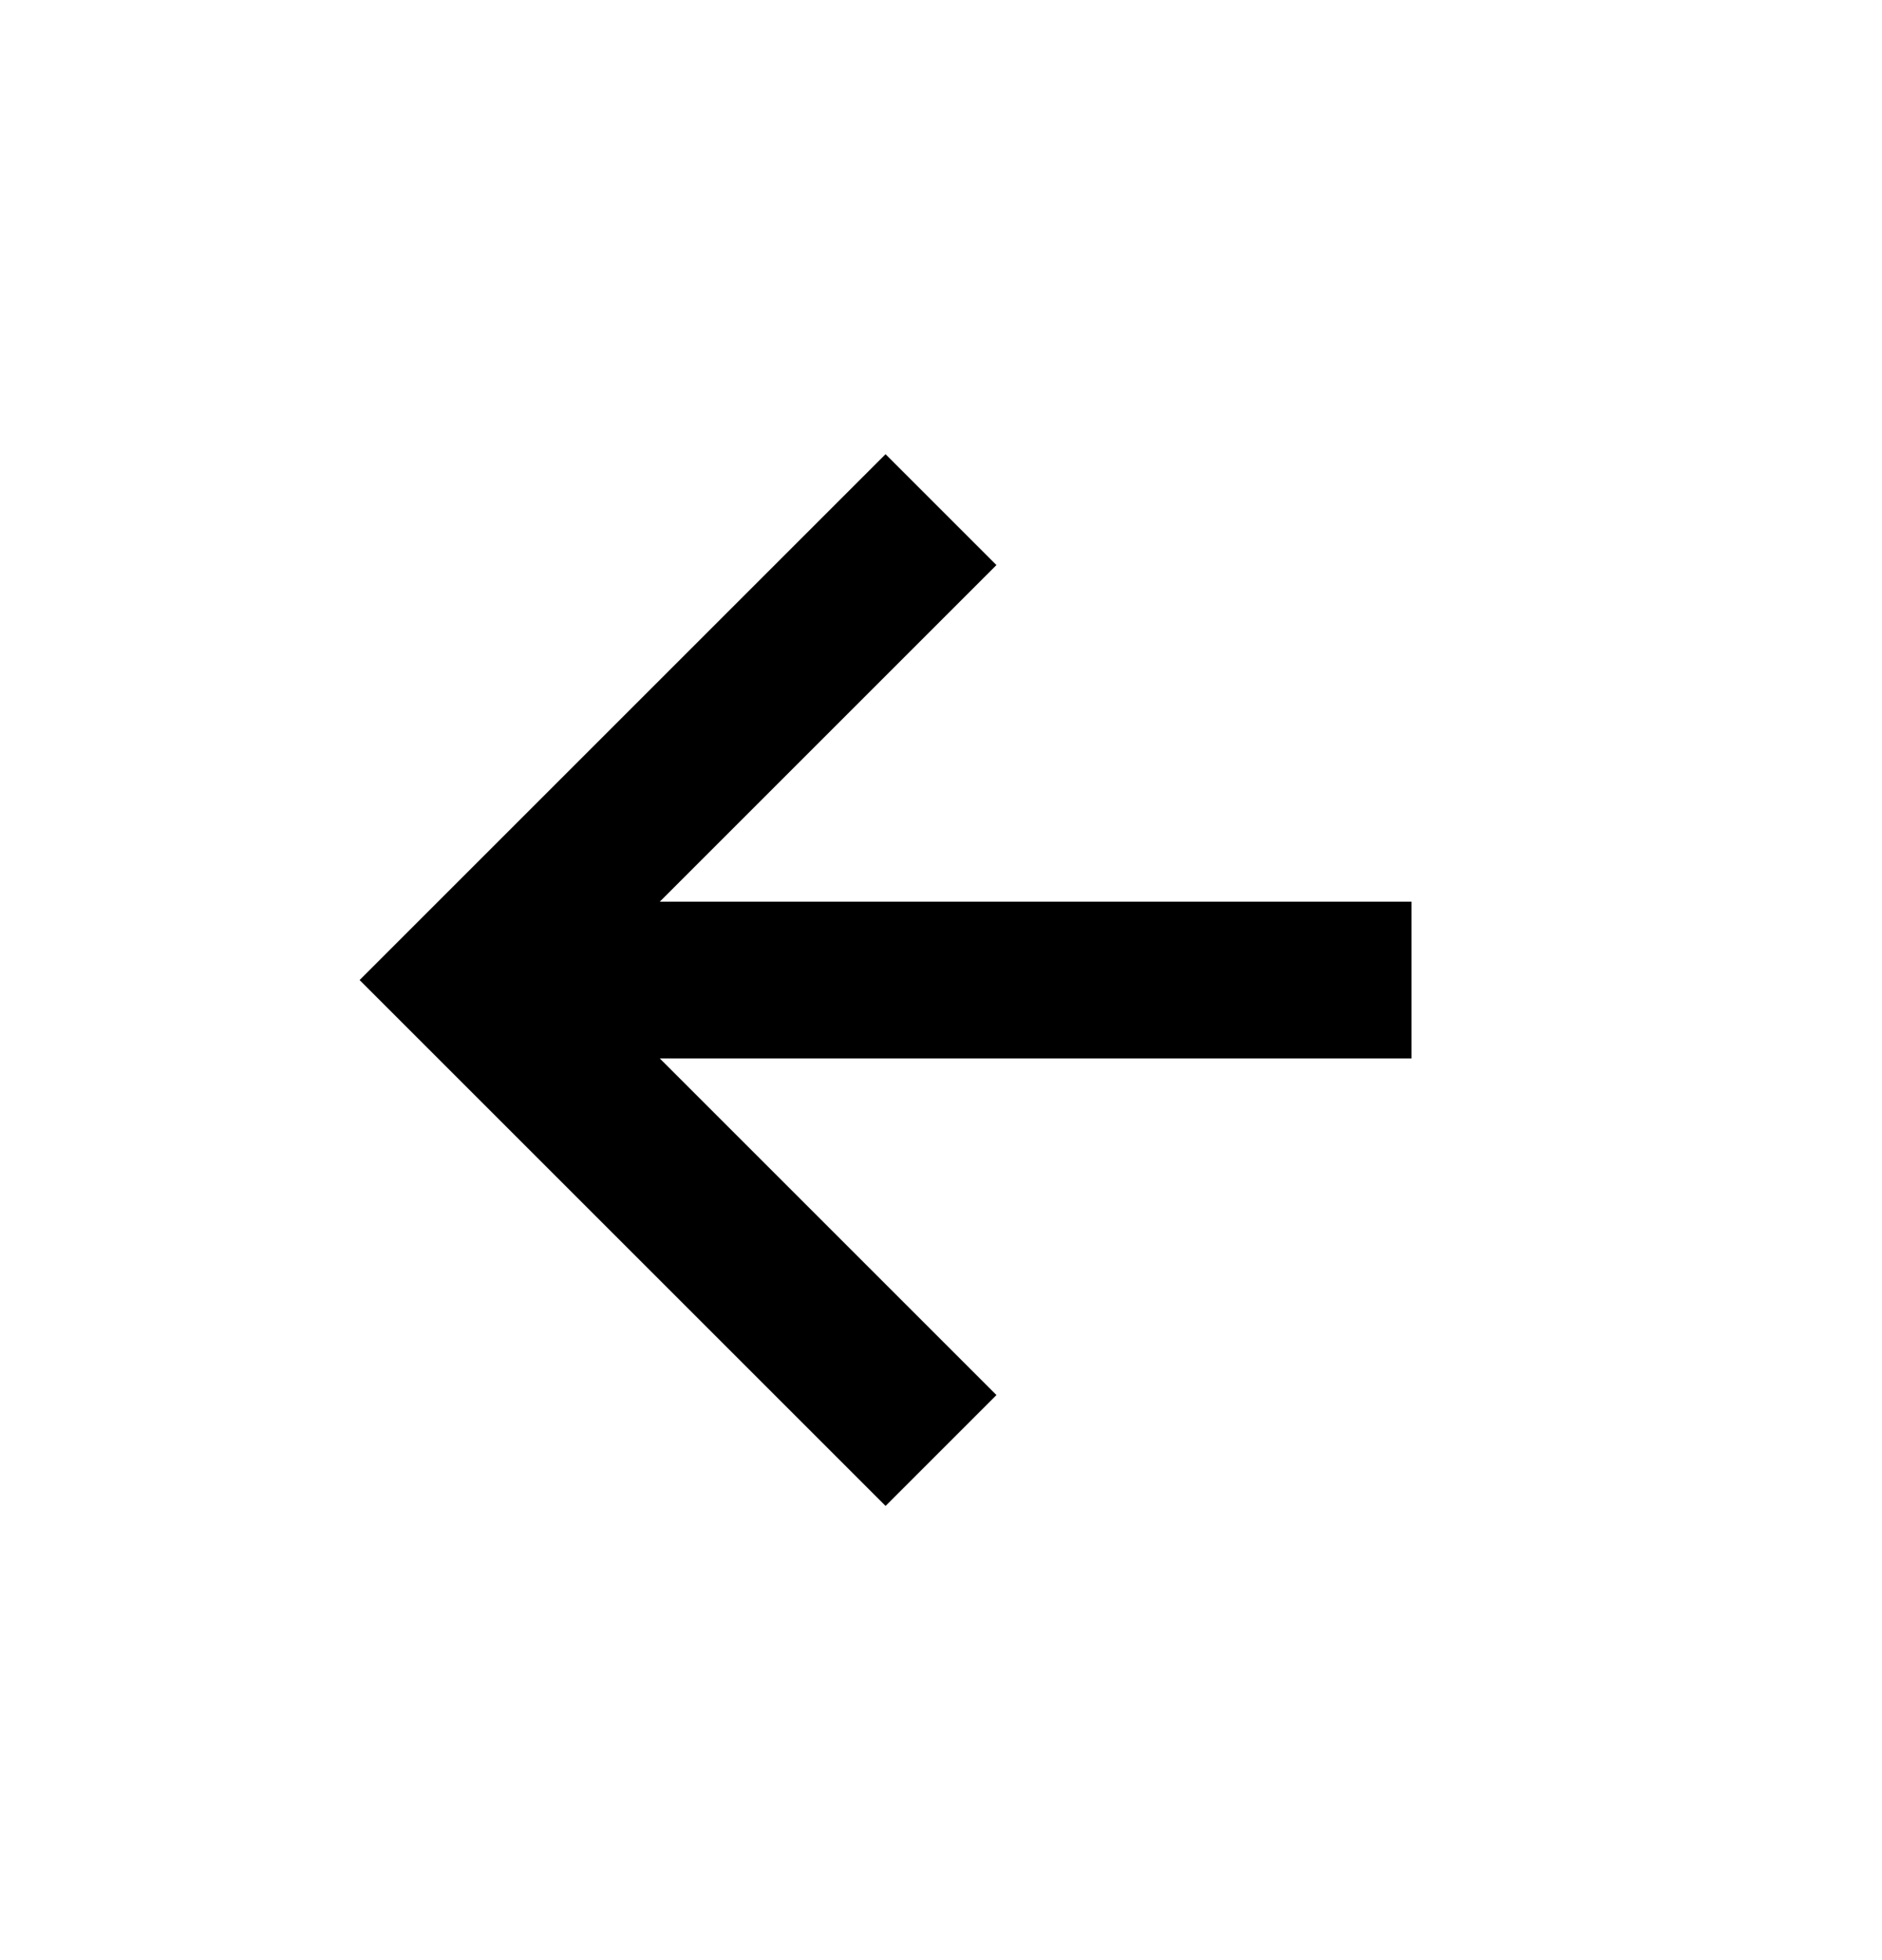 <svg xmlns="http://www.w3.org/2000/svg" width="24" height="25" viewBox="0 0 24 25" fill="none"><path d="M12.707 17.793L8.414 13.5H18V11.5H8.414L12.707 7.207L11.293 5.793L4.586 12.5L11.293 19.207L12.707 17.793Z" fill="black"></path></svg>